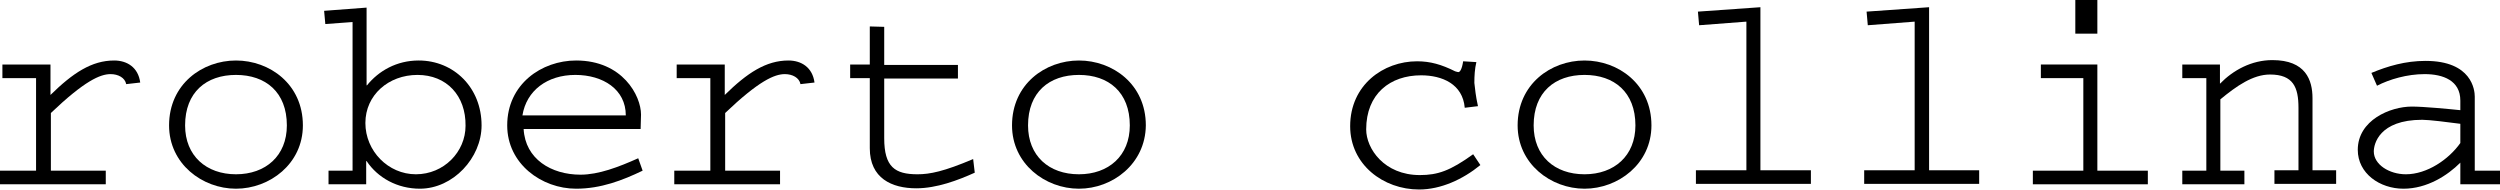 <?xml version="1.0" encoding="utf-8"?>
<!-- Generator: Adobe Illustrator 25.2.3, SVG Export Plug-In . SVG Version: 6.00 Build 0)  -->
<svg version="1.1" id="Ebene_1" xmlns="http://www.w3.org/2000/svg" xmlns:xlink="http://www.w3.org/1999/xlink" x="0px" y="0px"
	 viewBox="0 0 624 47.3" style="enable-background:new 0 0 624 47.3;" xml:space="preserve">
<g>
	<path d="M12.6,16.1v7.6c5.6-5.5,10.3-8.6,15.9-8.6c3.2,0,6,1.7,6.5,5.5L31.5,21c-0.3-1.6-2-2.5-3.9-2.5c-2.6,0-6.5,1.7-14.9,9.7
		v14.4h13.7V46H0v-3.4h9V19.5H0.6v-3.4H12.6z"/>
	<path d="M58.9,47.1c-8.4,0-16.7-6.2-16.7-15.8c0-10.3,8.3-16.2,16.7-16.2S75.6,21,75.6,31.3C75.6,40.9,67.3,47.1,58.9,47.1z
		 M58.9,43.5c7.4,0,12.7-4.6,12.7-12.2c0-8.3-5.3-12.6-12.7-12.6S46.2,23,46.2,31.3C46.2,38.9,51.5,43.5,58.9,43.5z"/>
	<path d="M80.9,2.7l10.6-0.8v19.4h0.1c2.9-3.6,7.4-6.2,12.9-6.2c8.8,0,15.7,6.8,15.7,16.2c0,8.1-7.1,15.8-15.4,15.8
		c-5.6,0-10.5-2.7-13.3-6.9h-0.1V46H82v-3.4h6V5.5L81.2,6L80.9,2.7z M104.2,18.7c-7.2,0-13,5-13,12s5.7,12.8,12.6,12.8
		c7,0,12.4-5.6,12.4-12.1C116.3,23.9,111.5,18.7,104.2,18.7z"/>
	<path d="M160.4,42.6c-5,2.4-10.4,4.5-16.6,4.5c-8.6,0-17.2-6.2-17.2-15.8c0-10.3,8.6-16.2,17.2-16.2c11.6,0,16.2,8.8,16.2,13.5
		c0,1.3-0.1,2.2-0.1,3.6h-29.2c0.4,7.5,6.9,11.4,14.2,11.4c4.5,0,9.5-1.9,14.4-4.1L160.4,42.6z M156.2,28.8
		c0-6.5-5.7-10.1-12.6-10.1c-7,0-12.2,3.9-13.2,10.1H156.2z"/>
	<path d="M180.9,16.1v7.6c5.6-5.5,10.3-8.6,15.9-8.6c3.2,0,6,1.7,6.5,5.5l-3.5,0.4c-0.3-1.6-2-2.5-3.9-2.5c-2.6,0-6.5,1.7-14.9,9.7
		v14.4h13.7V46h-26.4v-3.4h9V19.5h-8.4v-3.4H180.9z"/>
	<path d="M220.7,6.7v9.5h18.4v3.4h-18.4v14.9c0,7.2,2.7,9,8.3,9c3.1,0,6.6-0.7,13.9-3.8l0.4,3.4c-4.2,1.9-9.5,3.9-14.6,3.9
		c-6.1,0-11.6-2.5-11.6-10V19.5h-4.9v-3.4h4.9V6.6L220.7,6.7L220.7,6.7z"/>
	<path d="M269.3,47.1c-8.4,0-16.7-6.2-16.7-15.8c0-10.3,8.3-16.2,16.7-16.2S286,21,286,31.3C285.9,40.9,277.7,47.1,269.3,47.1z
		 M269.3,43.5c7.4,0,12.7-4.6,12.7-12.2c0-8.3-5.3-12.6-12.7-12.6c-7.4,0-12.7,4.3-12.7,12.6C256.6,38.9,261.8,43.5,269.3,43.5z"/>
	<path d="M368.5,15.5c-0.4,1.7-0.5,3.4-0.5,5.2c0.2,1.6,0.3,3.1,0.9,5.8l-3.3,0.4c-0.5-5.9-5.6-8.1-10.9-8.1
		c-7.7,0-13.7,4.6-13.7,13.5c0,4.8,4.5,11.4,13.4,11.4c4.5,0,7.6-1.1,13.3-5.2l1.8,2.7c-4.4,3.6-9.9,6.1-15.3,6.1
		c-8.9,0-17.2-6.2-17.2-15.8c0-10.3,8.3-16.2,16.7-16.2c3.3,0,6.1,0.8,9.5,2.5c0.4,0.1,0.6,0.2,0.8,0.2c0.4,0,0.9-0.7,1.2-2.7
		L368.5,15.5z"/>
	<path d="M395.5,47.1c-8.4,0-16.7-6.2-16.7-15.8c0-10.3,8.3-16.2,16.7-16.2c8.4,0,16.7,5.9,16.7,16.2
		C412.2,40.9,403.9,47.1,395.5,47.1z M395.5,43.5c7.4,0,12.7-4.6,12.7-12.2c0-8.3-5.3-12.6-12.7-12.6c-7.4,0-12.7,4.3-12.7,12.6
		C382.8,38.9,388,43.5,395.5,43.5z"/>
	<path d="M424.1,6.3l-0.3-3.4l15.6-1.1v40.7H452v3.4h-28.7v-3.4h12.6V5.4L424.1,6.3z"/>
	<path d="M466.2,6.3l-0.3-3.4l15.6-1.1v40.7H494v3.4h-28.7v-3.4h12.6V5.4L466.2,6.3z"/>
	<path d="M523.5,16.1v26.5h12.6V46h-28.7v-3.4H520V19.5h-10.6v-3.4H523.5z M518,8.4V0h5.5v8.4H518z"/>
	<path d="M554.1,16.1v4.8c3.3-3.4,7.9-5.9,13.1-5.9c8.3,0,10,5,10,9.5v18h5.9v3.4h-15.4v-3.4h6V26.9c0-5.1-1.3-8.3-7.1-8.3
		c-4.3,0-8.4,2.9-12.4,6.2v17.8h6V46h-15.5v-3.4h6V19.5h-6v-3.4H554.1z"/>
	<path d="M617.7,42.6h6.3V46h-9.9v-5.4c-3.2,3.2-8.3,6.5-14.2,6.5s-11.4-3.8-11.4-9.7c0-7.4,8.1-10.8,13.5-10.8
		c2.9,0,9.2,0.6,12.1,0.9v-2.4c0-5-4.3-6.6-8.9-6.6c-4.4,0-8.8,1.3-11.9,2.9l-1.4-3.2c4.1-1.7,8.5-3,13.5-3
		c11.6,0,12.3,7.3,12.3,8.9L617.7,42.6L617.7,42.6z M614.1,30.9c-3-0.4-7.8-1-9.5-1c-10.8,0-12.1,6.1-12.1,7.9c0,3.3,3.9,5.7,8,5.7
		c5.3,0,10.7-3.7,13.6-7.8V30.9z"/>
</g>
</svg>
